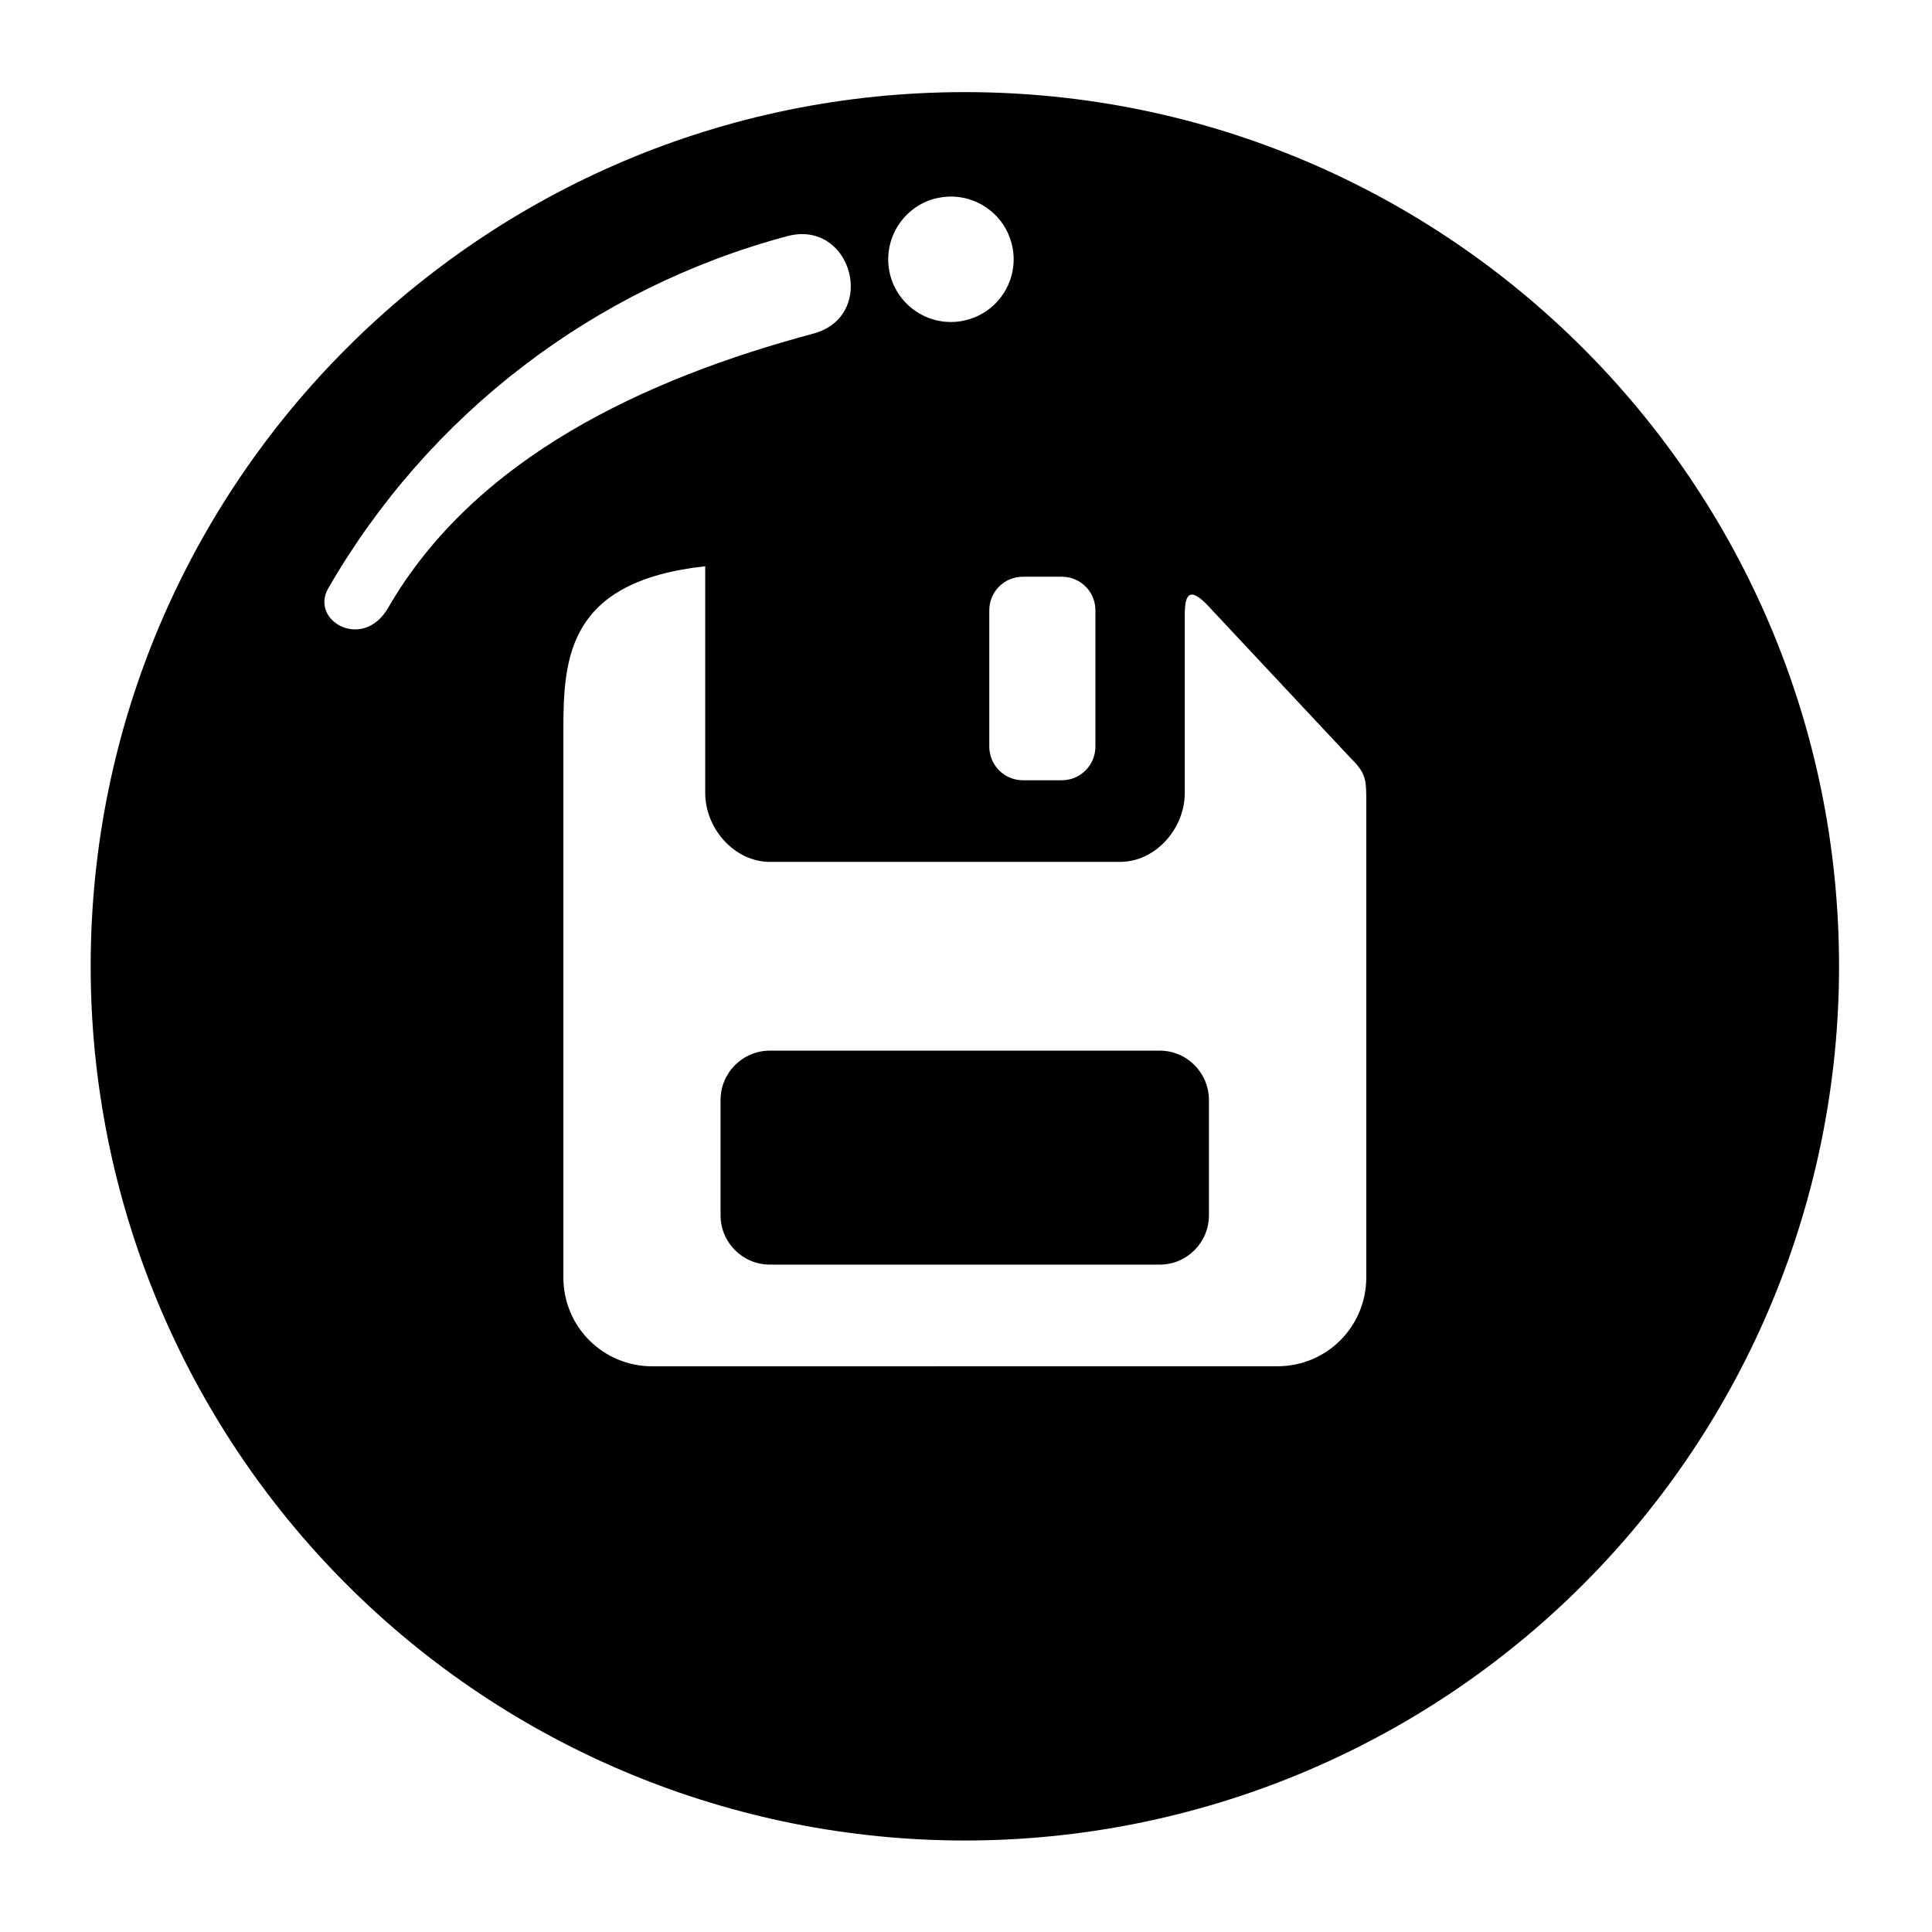 <?xml version="1.0" encoding="UTF-8"?>
<!-- Uploaded to: ICON Repo, www.svgrepo.com, Generator: ICON Repo Mixer Tools -->
<svg fill="#000000" width="800px" height="800px" version="1.1" viewBox="144 144 512 512" xmlns="http://www.w3.org/2000/svg">
 <g>
  <path d="m415.09 296.84h10.293c4.953 0 8.918 3.957 8.918 8.922v36.055c0 4.965-3.965 8.957-8.918 8.957h-10.293c-4.961 0-8.918-3.992-8.918-8.957v-36.055c0-4.965 3.961-8.922 8.918-8.922zm-84.199-2.777v60.086c0 9.449 7.754 18.262 17.164 18.262h92.746c9.449 0 17.176-8.812 17.176-18.262v-47.203c0-5.633 1.344-7.609 6.41-2.156l37.086 39.621c4.176 4.133 4.606 5.621 4.606 10.953v127.16c0 13.055-10.496 23.551-23.555 23.551l-165.69 0.008c-13.031 0-23.535-10.496-23.535-23.551v-145.22c0-19.363 1.434-39.309 37.59-43.246zm24.809-87.992c14.867-0.93 19.945 22.012 3.824 26.348-44.469 11.906-89.656 32.809-112.66 72.66-6.711 11.578-20.848 3.387-15.859-5.195 26.527-46.008 70.297-79.562 121.61-93.293 1.07-0.289 2.09-0.453 3.078-0.52zm40.934-9.969h0.027c7.266 0.297 13.531 5.277 15.398 12.309 2.383 8.891-2.894 17.984-11.762 20.348-8.863 2.394-17.957-2.898-20.348-11.723-2.363-8.867 2.894-17.984 11.75-20.395 1.613-0.383 3.277-0.605 4.934-0.539zm3.055-27.691c-127.95 0-231.66 103.7-231.66 231.67 0 61.438 24.402 120.39 67.848 163.83 43.441 43.449 102.37 67.84 163.82 67.84 61.438 0 120.39-24.391 163.83-67.84 43.441-43.441 67.84-102.39 67.84-163.83-0.004-127.97-103.74-231.67-231.68-231.67z"/>
  <path d="m348.05 422.43c-7.254 0-13.094 5.871-13.094 13.098v30.523c0 7.227 5.84 13.086 13.094 13.086h103.27c7.234 0 13.059-5.859 13.059-13.086v-30.523c0-7.227-5.828-13.098-13.059-13.098z"/>
 </g>
</svg>